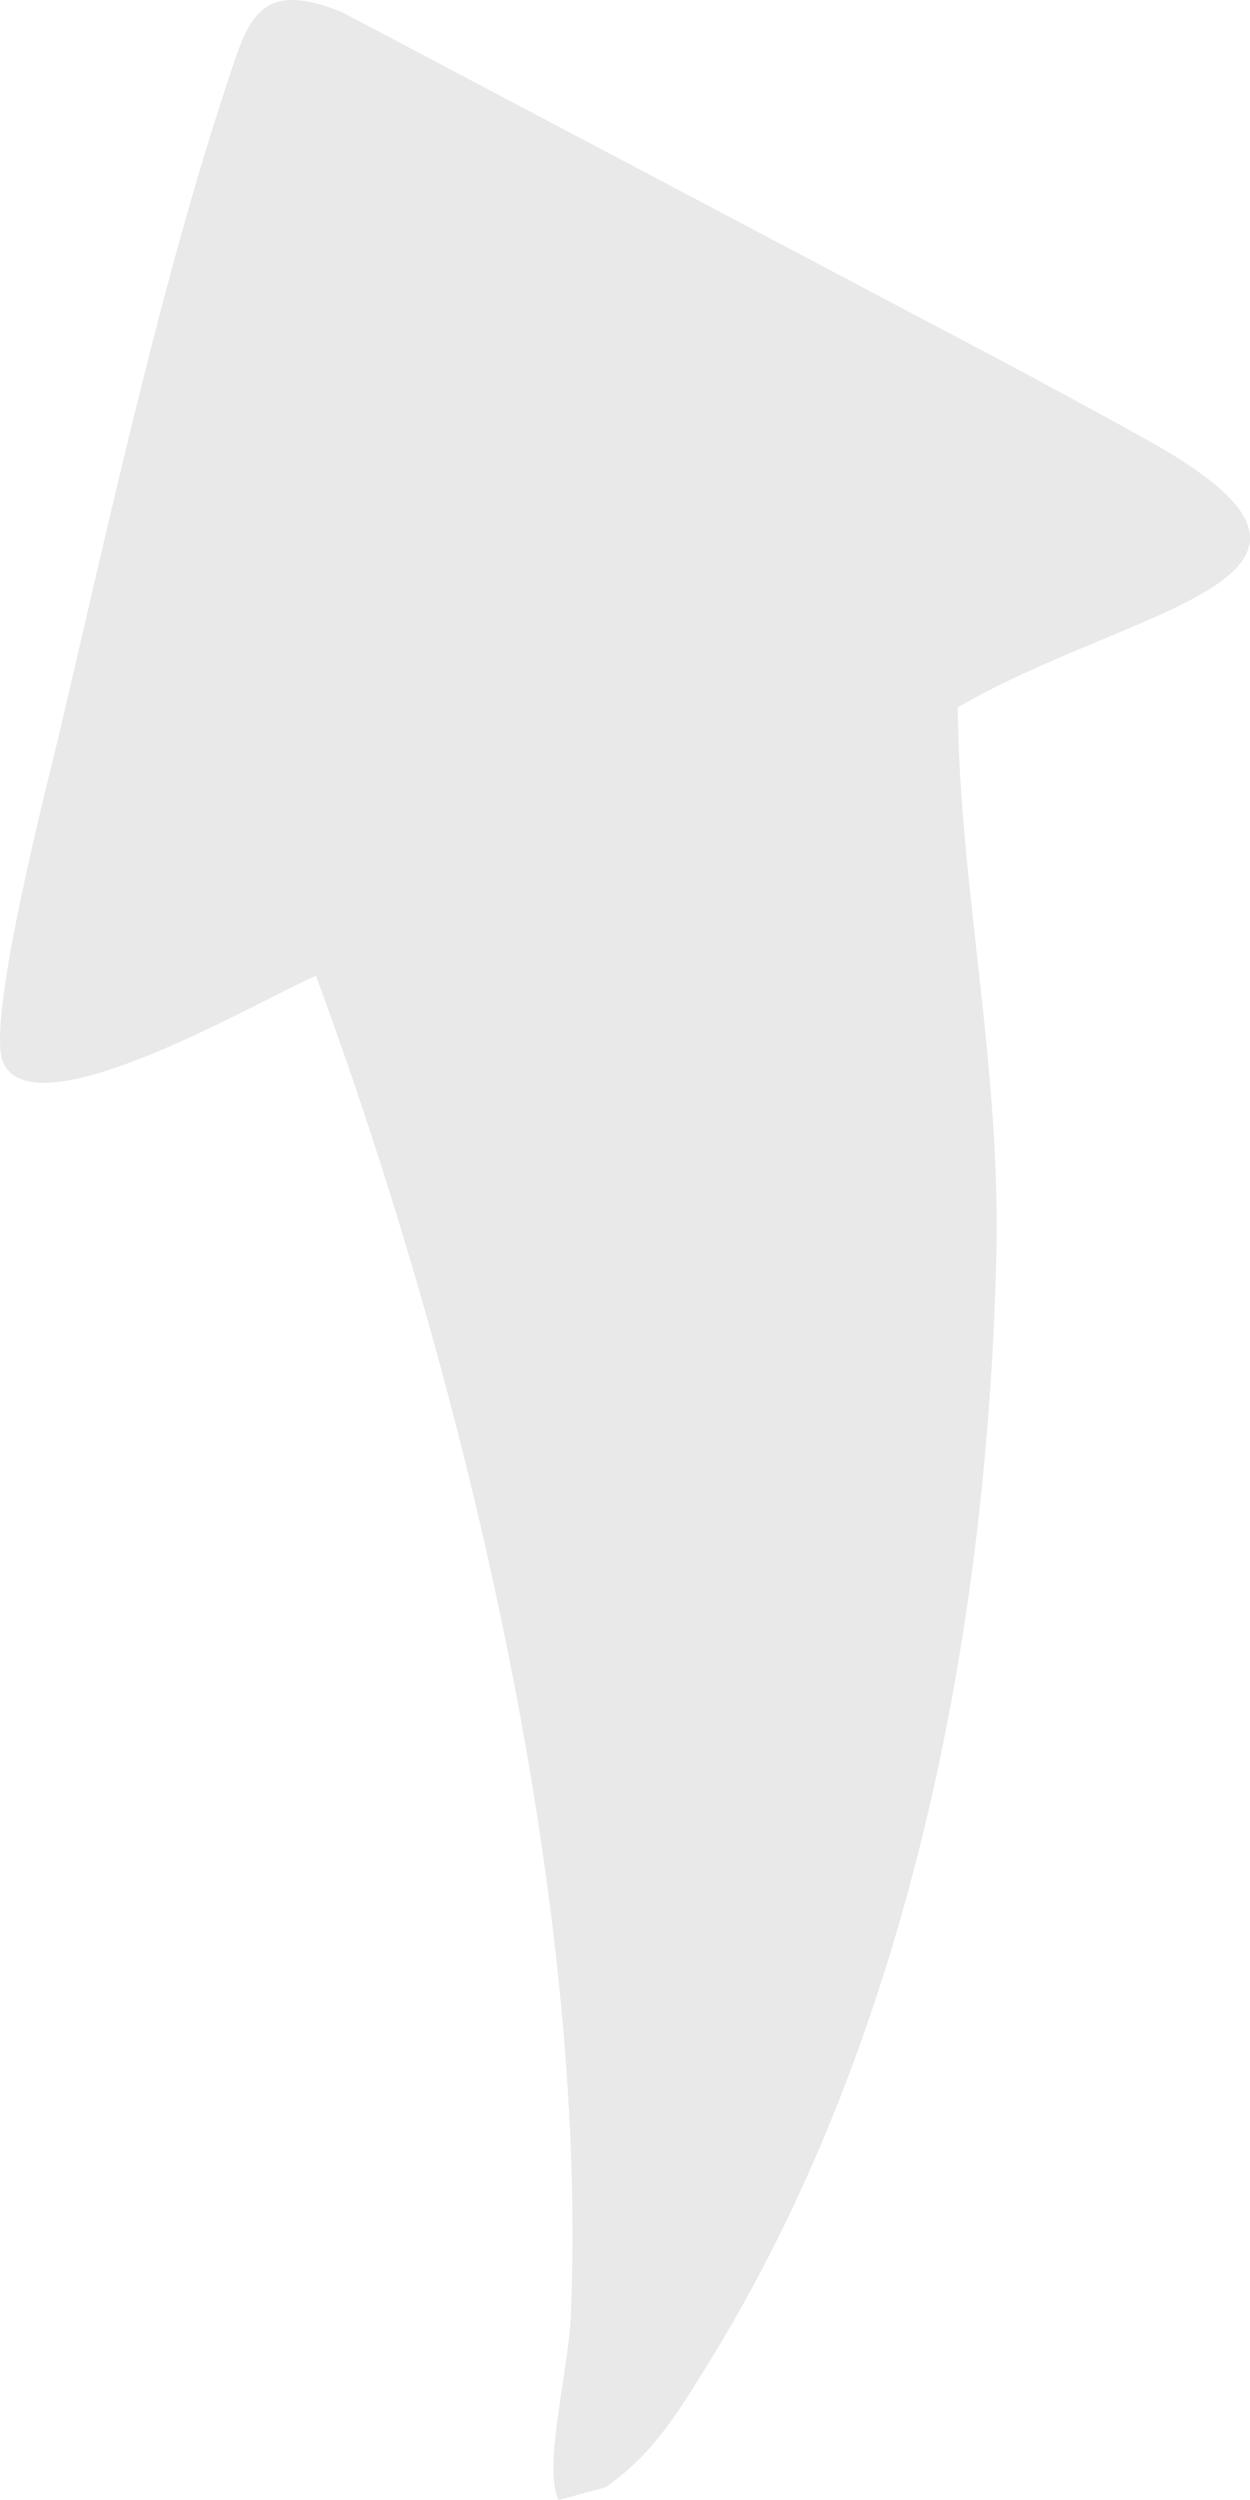 <svg width="20" height="40" viewBox="0 0 20 40" fill="none" xmlns="http://www.w3.org/2000/svg">
<path fill-rule="evenodd" clip-rule="evenodd" d="M5.055 15.614C7.333 21.768 9.428 30.262 9.132 37.071C9.095 37.935 8.676 39.533 8.942 40L9.691 39.796C10.447 39.266 10.835 38.619 11.311 37.852C14.497 32.714 15.79 26.242 15.941 20.121C16.017 17.026 15.355 14.224 15.324 11.319C18.095 9.697 22.288 9.272 18.468 7.104C17.754 6.699 17.109 6.358 16.321 5.929L5.466 0.191C4.122 -0.35 3.965 0.329 3.627 1.352C2.571 4.547 1.754 8.299 0.973 11.632C0.78 12.456 -0.236 16.353 0.051 17C0.556 18.14 4.253 15.944 5.055 15.614Z" fill="#E9E9E9"/>
</svg>
